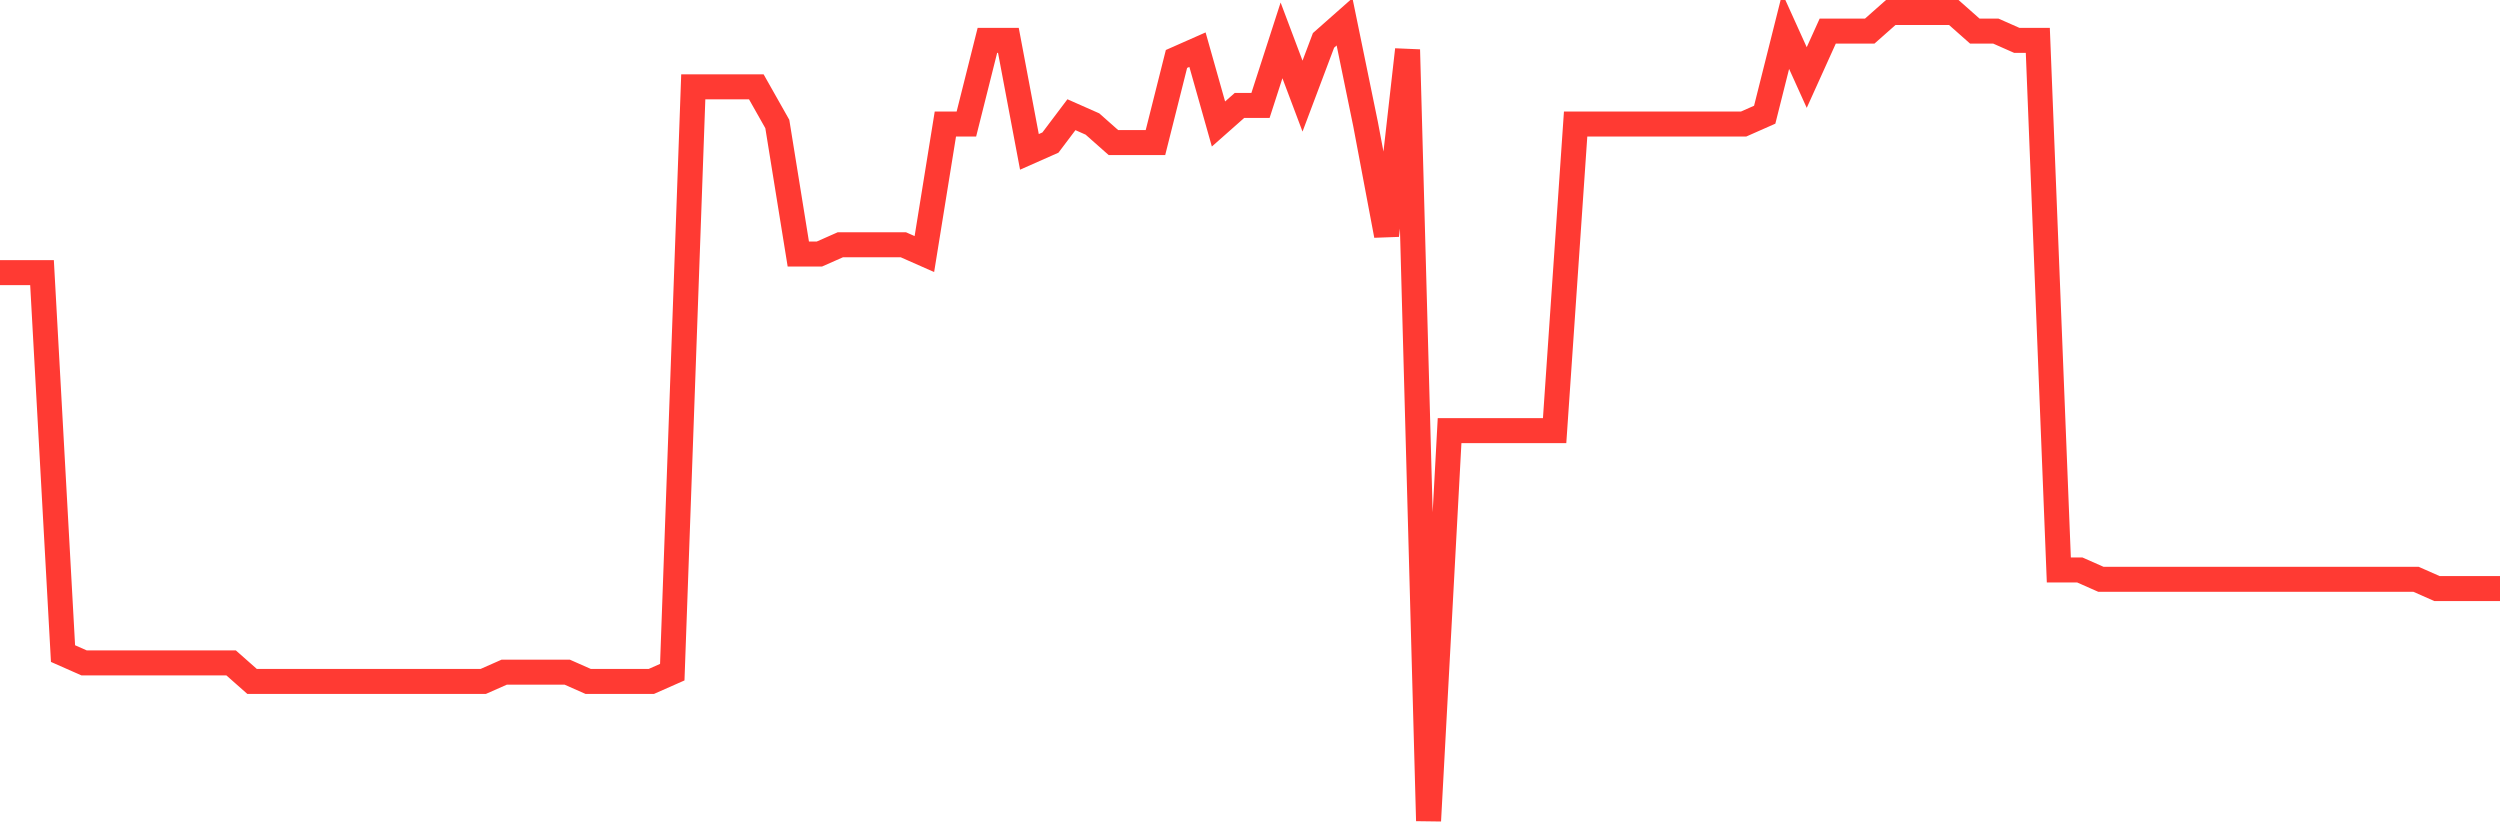 <svg
  xmlns="http://www.w3.org/2000/svg"
  xmlns:xlink="http://www.w3.org/1999/xlink"
  width="120"
  height="40"
  viewBox="0 0 120 40"
  preserveAspectRatio="none"
>
  <polyline
    points="0,13.087 1.008,13.087 2.017,13.087 3.025,31.372 4.034,31.818 5.042,31.818 6.05,31.818 7.059,31.818 8.067,31.818 9.076,31.818 10.084,31.818 11.092,31.818 12.101,32.71 13.109,32.71 14.118,32.71 15.126,32.71 16.134,32.71 17.143,32.71 18.151,32.71 19.16,32.71 20.168,32.71 21.176,32.71 22.185,32.71 23.193,32.71 24.202,32.264 25.21,32.264 26.218,32.264 27.227,32.264 28.235,32.71 29.244,32.71 30.252,32.71 31.261,32.71 32.269,32.264 33.277,4.168 34.286,4.168 35.294,4.168 36.303,4.168 37.311,5.952 38.319,12.195 39.328,12.195 40.336,11.749 41.345,11.749 42.353,11.749 43.361,11.749 44.37,12.195 45.378,5.952 46.387,5.952 47.395,1.938 48.403,1.938 49.412,7.29 50.42,6.844 51.429,5.506 52.437,5.952 53.445,6.844 54.454,6.844 55.462,6.844 56.471,2.83 57.479,2.384 58.487,5.952 59.496,5.06 60.504,5.06 61.513,1.938 62.521,4.614 63.529,1.938 64.538,1.046 65.546,5.952 66.555,11.303 67.563,2.384 68.571,39.4 69.58,20.669 70.588,20.669 71.597,20.669 72.605,20.669 73.613,20.669 74.622,20.669 75.63,5.952 76.639,5.952 77.647,5.952 78.655,5.952 79.664,5.952 80.672,5.952 81.681,5.952 82.689,5.952 83.697,5.952 84.706,5.506 85.714,1.492 86.723,3.722 87.731,1.492 88.739,1.492 89.748,1.492 90.756,0.6 91.765,0.6 92.773,0.6 93.782,0.6 94.79,1.492 95.798,1.492 96.807,1.938 97.815,1.938 98.824,27.359 99.832,27.359 100.84,27.805 101.849,27.805 102.857,27.805 103.866,27.805 104.874,27.805 105.882,27.805 106.891,27.805 107.899,27.805 108.908,27.805 109.916,27.805 110.924,27.805 111.933,27.805 112.941,27.805 113.95,27.805 114.958,27.805 115.966,27.805 116.975,28.251 117.983,28.251 118.992,28.251 120,28.251"
    fill="none"
    stroke="#ff3a33"
    stroke-width="1.2"
  >
  </polyline>
</svg>